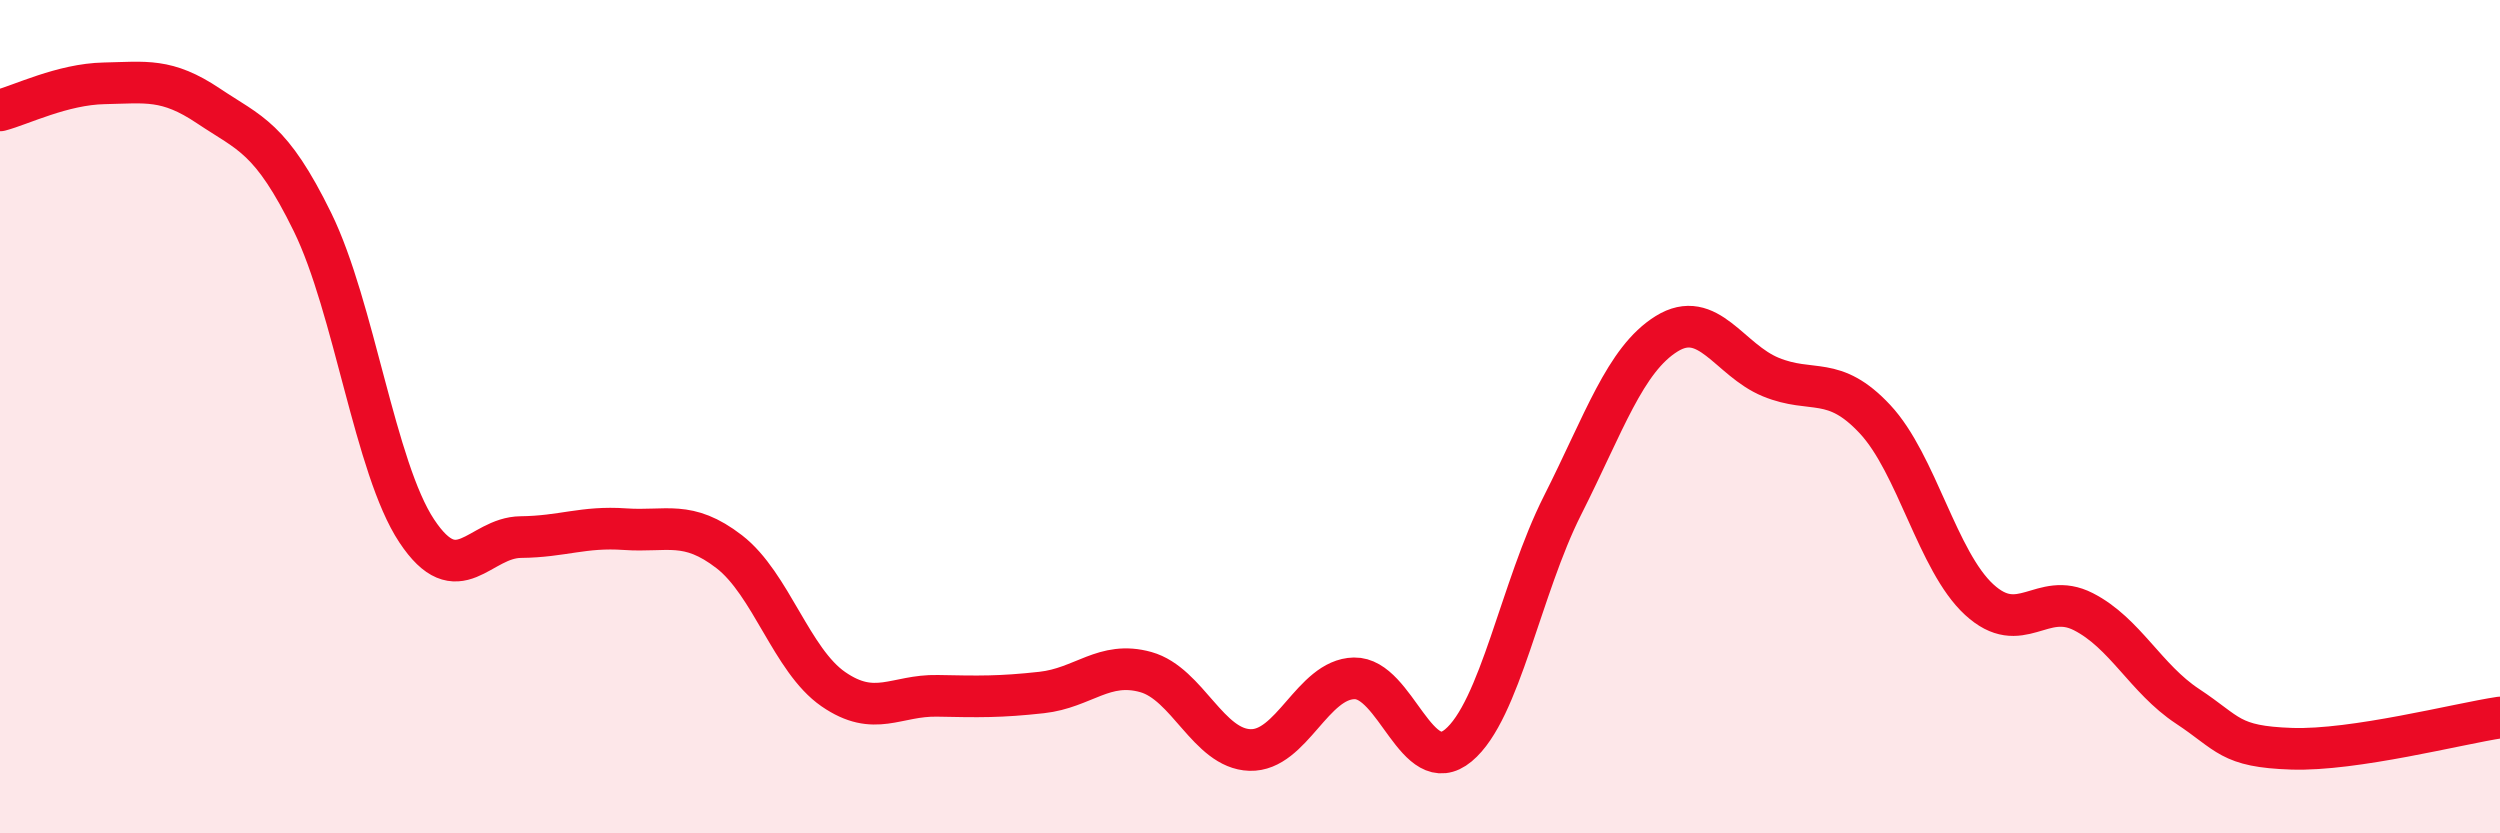
    <svg width="60" height="20" viewBox="0 0 60 20" xmlns="http://www.w3.org/2000/svg">
      <path
        d="M 0,2.65 C 0.5,2.52 1.5,2.02 2.5,2 C 3.5,1.98 4,1.87 5,2.54 C 6,3.21 6.5,3.29 7.5,5.33 C 8.5,7.37 9,11.23 10,12.74 C 11,14.25 11.5,12.9 12.5,12.89 C 13.5,12.88 14,12.63 15,12.7 C 16,12.77 16.5,12.47 17.5,13.24 C 18.5,14.01 19,15.85 20,16.54 C 21,17.23 21.5,16.68 22.5,16.7 C 23.5,16.72 24,16.73 25,16.62 C 26,16.51 26.5,15.85 27.5,16.13 C 28.5,16.41 29,17.97 30,18 C 31,18.03 31.5,16.3 32.5,16.28 C 33.5,16.26 34,18.72 35,17.89 C 36,17.06 36.5,14.11 37.5,12.13 C 38.5,10.15 39,8.63 40,8.01 C 41,7.39 41.5,8.64 42.5,9.05 C 43.5,9.46 44,8.99 45,10.06 C 46,11.13 46.5,13.47 47.5,14.39 C 48.5,15.31 49,14.17 50,14.68 C 51,15.19 51.5,16.29 52.5,16.95 C 53.5,17.61 53.5,17.92 55,17.97 C 56.5,18.02 59,17.37 60,17.22L60 20L0 20Z"
        fill="#EB0A25"
        opacity="0.1"
        stroke-linecap="round"
        stroke-linejoin="round"
      />
      <path
        d="M 0,2.65 C 0.5,2.52 1.5,2.02 2.5,2 C 3.5,1.98 4,1.87 5,2.54 C 6,3.21 6.5,3.29 7.5,5.33 C 8.5,7.37 9,11.23 10,12.74 C 11,14.25 11.5,12.9 12.5,12.89 C 13.5,12.88 14,12.63 15,12.7 C 16,12.77 16.5,12.47 17.5,13.24 C 18.5,14.01 19,15.85 20,16.54 C 21,17.23 21.5,16.68 22.5,16.7 C 23.5,16.72 24,16.73 25,16.62 C 26,16.51 26.5,15.85 27.5,16.13 C 28.5,16.41 29,17.97 30,18 C 31,18.03 31.5,16.3 32.5,16.28 C 33.5,16.26 34,18.72 35,17.89 C 36,17.06 36.5,14.11 37.5,12.13 C 38.5,10.15 39,8.63 40,8.01 C 41,7.39 41.5,8.64 42.5,9.05 C 43.5,9.46 44,8.99 45,10.06 C 46,11.13 46.5,13.47 47.5,14.39 C 48.5,15.31 49,14.17 50,14.68 C 51,15.19 51.5,16.29 52.5,16.95 C 53.5,17.61 53.5,17.92 55,17.97 C 56.5,18.02 59,17.37 60,17.22"
        stroke="#EB0A25"
        stroke-width="1"
        fill="none"
        stroke-linecap="round"
        stroke-linejoin="round"
      />
    </svg>
  